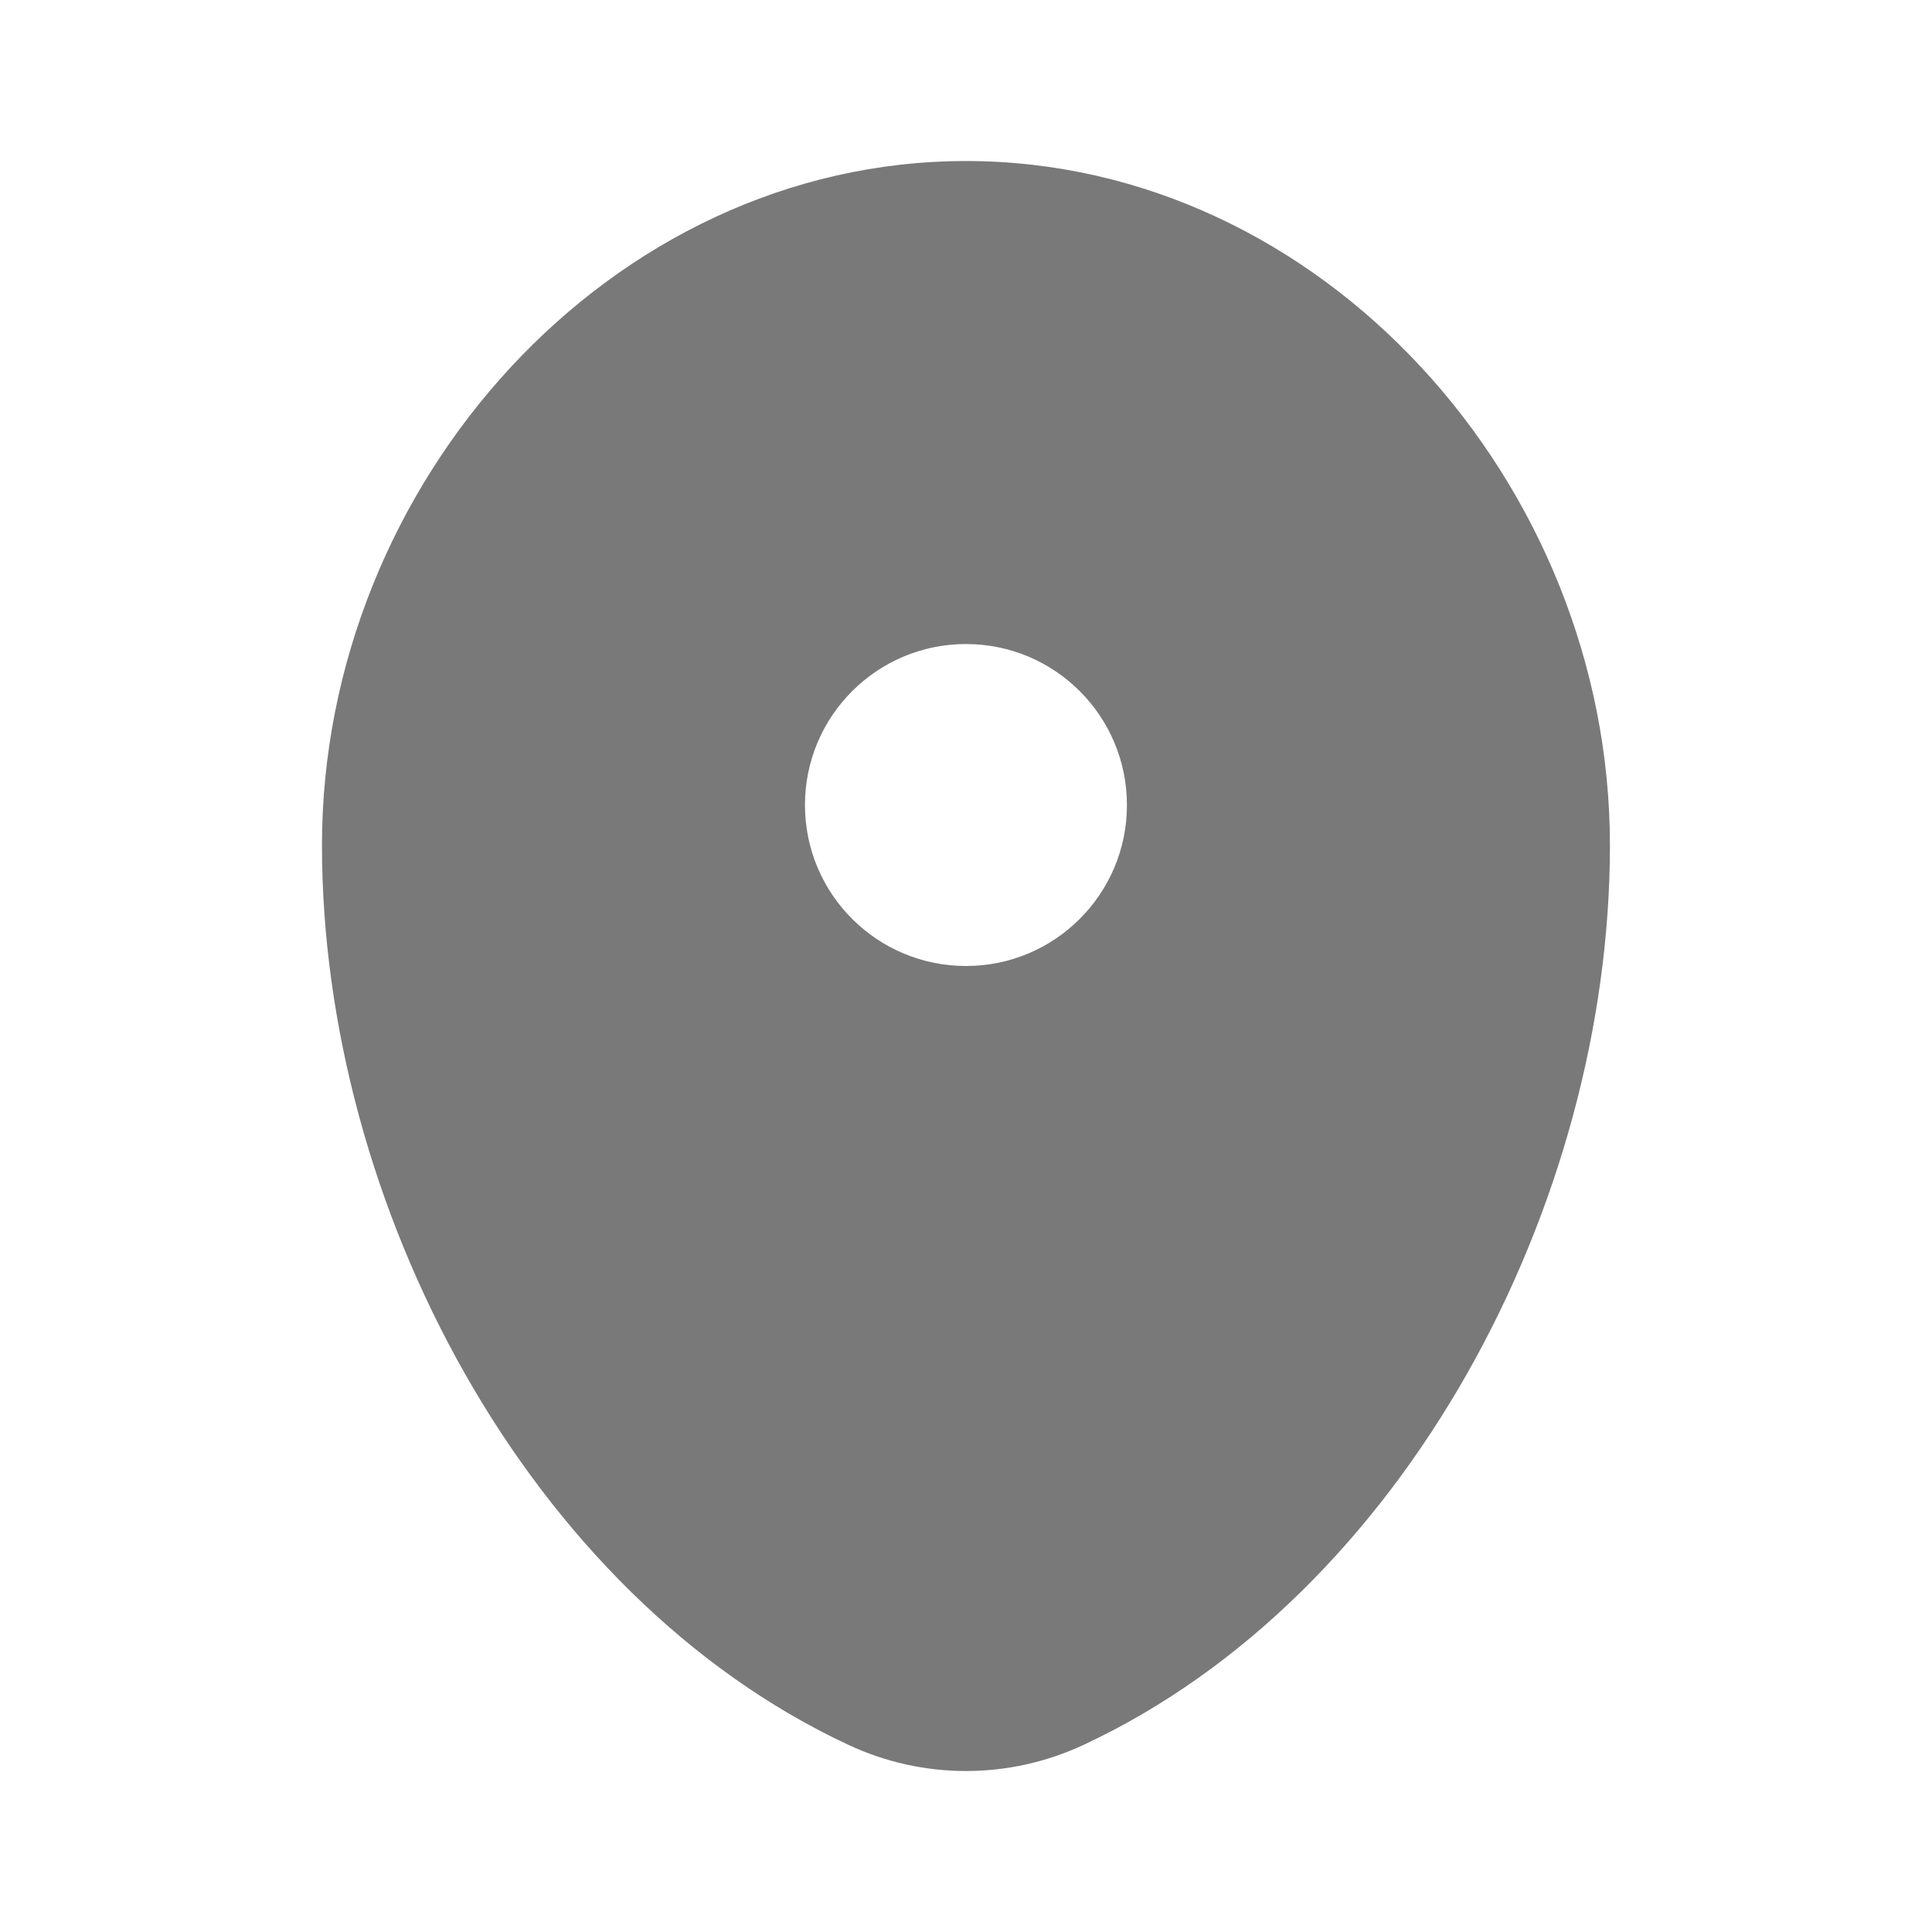 <svg width="20" height="20" viewBox="0 0 20 20" fill="none" xmlns="http://www.w3.org/2000/svg">
<path fill-rule="evenodd" clip-rule="evenodd" d="M10 1.667C6.318 1.667 3.333 5.002 3.333 8.75C3.333 12.469 5.461 16.511 8.781 18.062C9.554 18.424 10.445 18.424 11.219 18.062C14.539 16.511 16.666 12.469 16.666 8.75C16.666 5.002 13.682 1.667 10 1.667ZM10 10C10.92 10 11.666 9.254 11.666 8.334C11.666 7.413 10.92 6.667 10 6.667C9.079 6.667 8.333 7.413 8.333 8.334C8.333 9.254 9.079 10 10 10Z" fill="#797979"/>
</svg>
